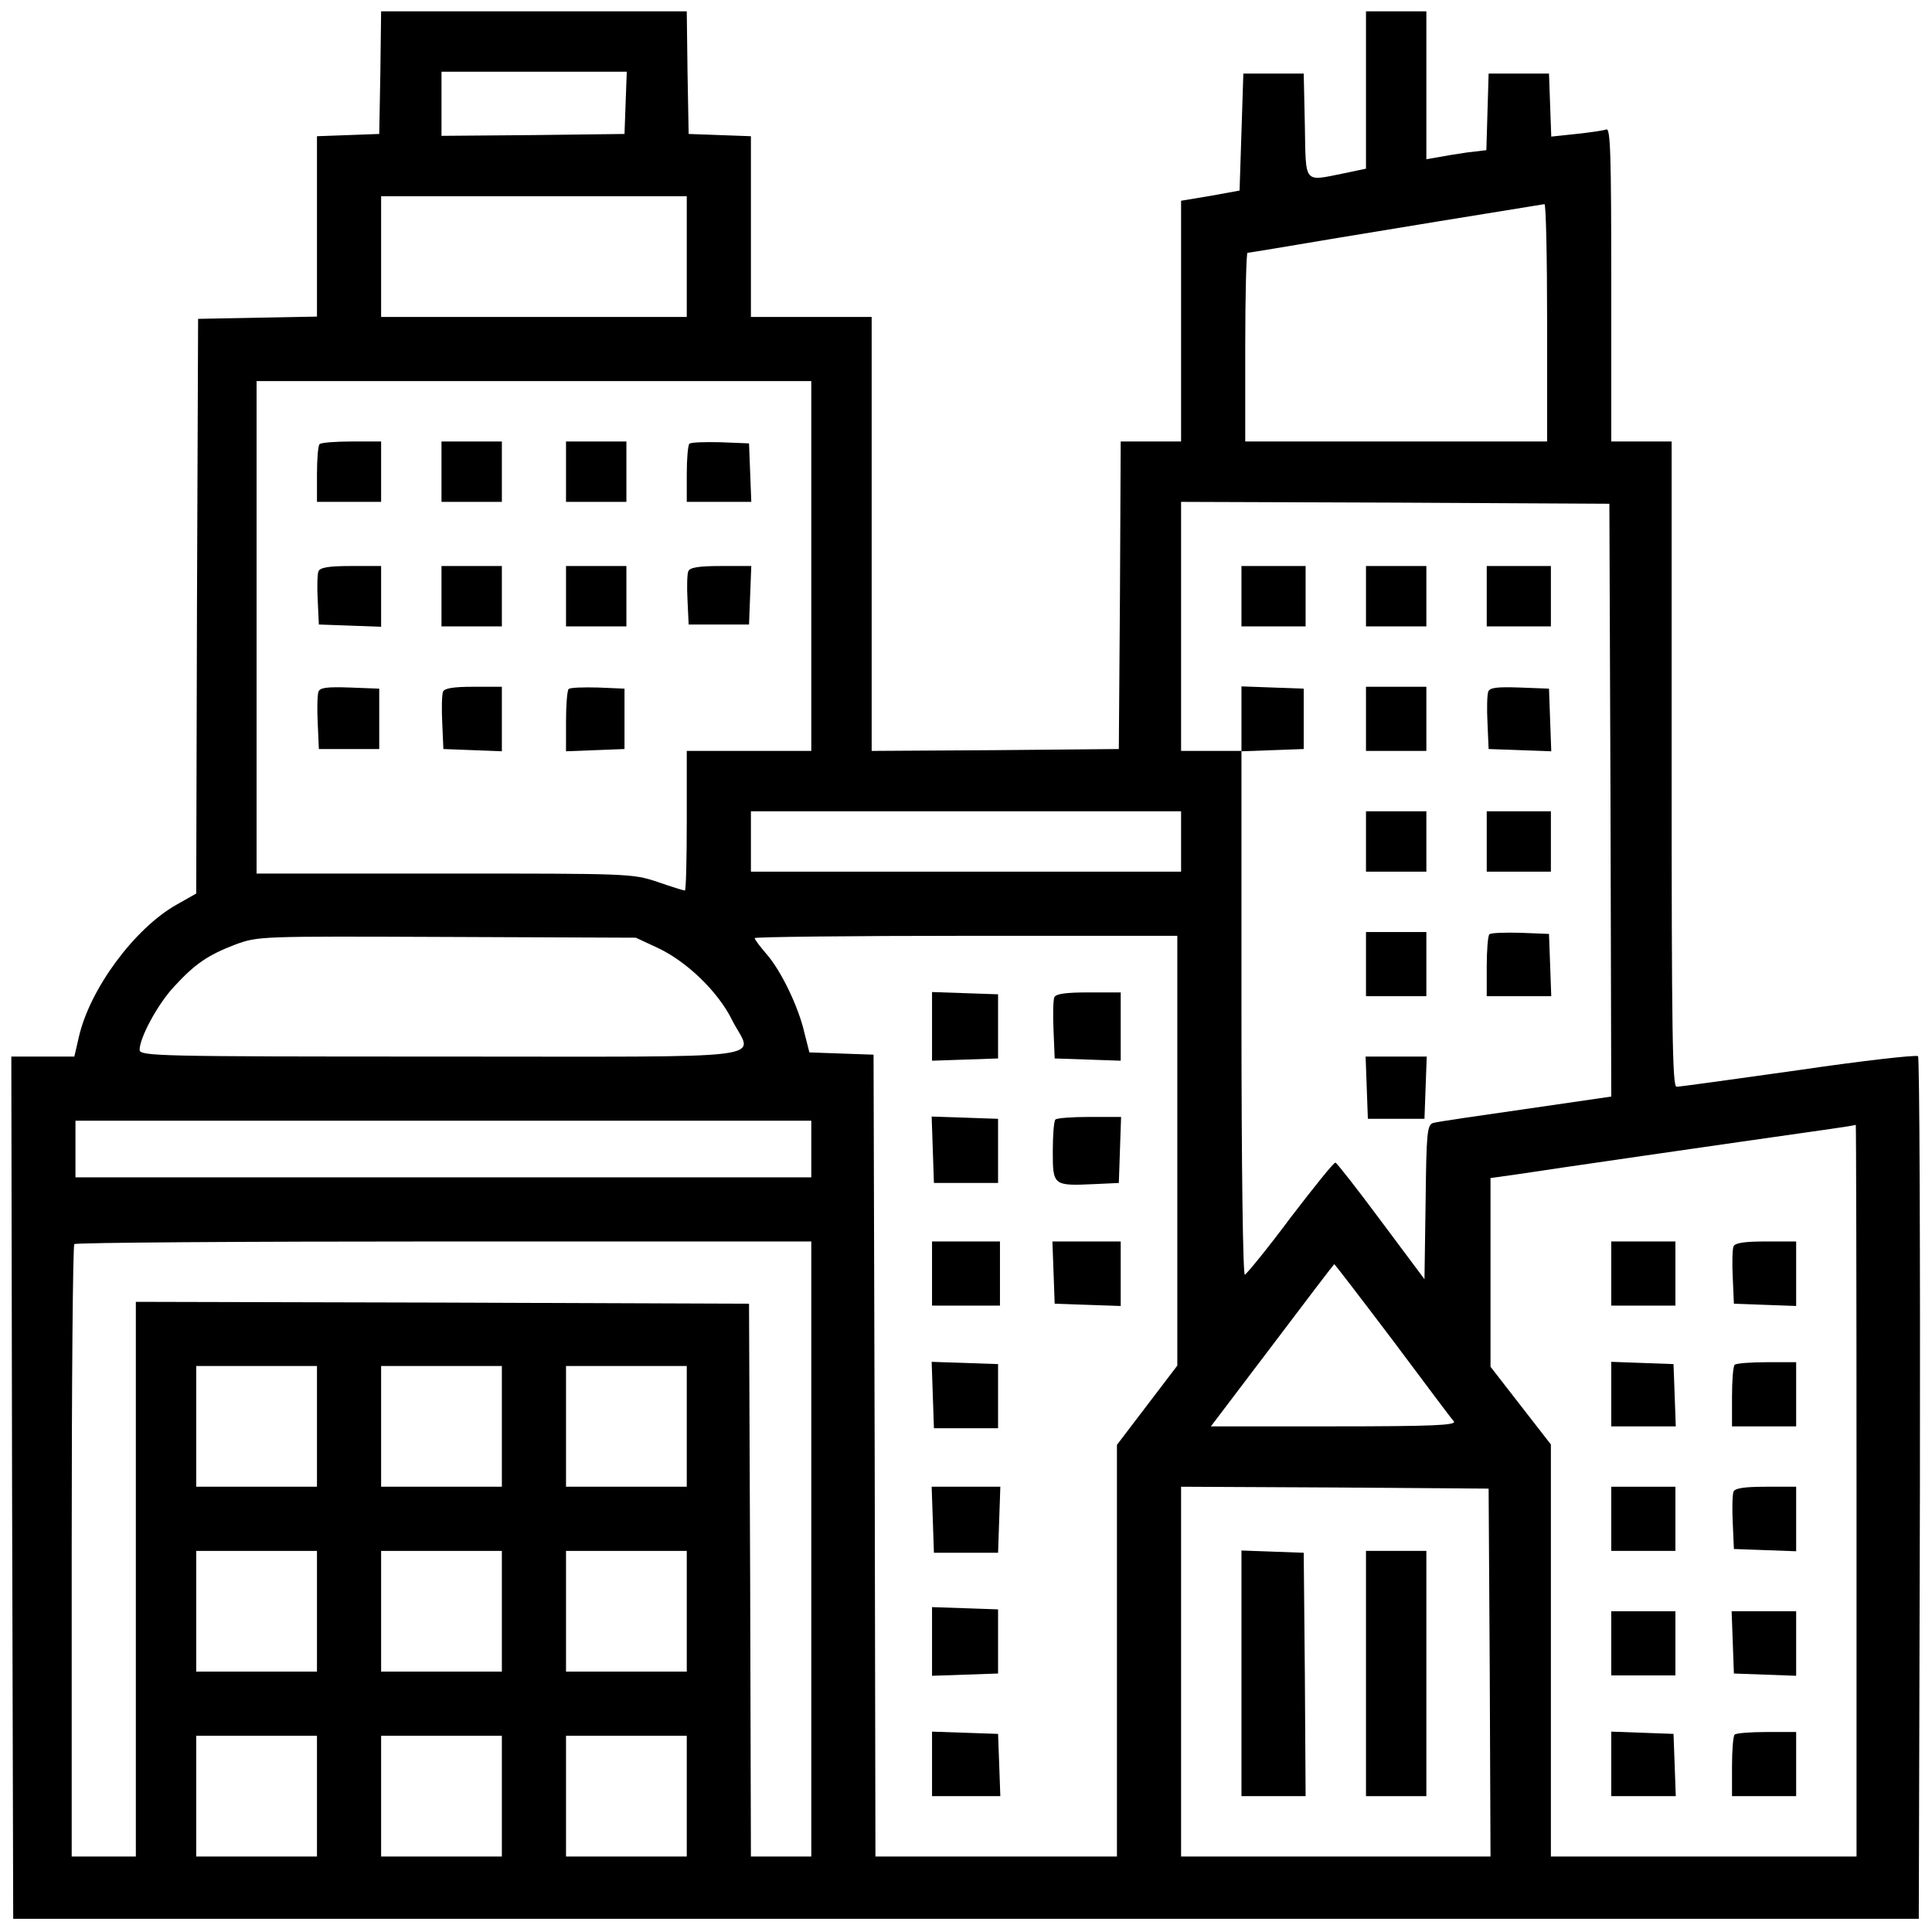 <?xml version="1.0" standalone="no"?>
<!DOCTYPE svg PUBLIC "-//W3C//DTD SVG 20010904//EN"
 "http://www.w3.org/TR/2001/REC-SVG-20010904/DTD/svg10.dtd">
<svg version="1.0" xmlns="http://www.w3.org/2000/svg"
 width="512pt" height="512pt" viewBox="0 0 512 512"
 preserveAspectRatio="xMidYMid meet">
<g transform="translate(0,512) scale(0.1,-0.1)"
fill="#000000" stroke="none">
<path d="M1008 4928 l-3 -163 -82 -3 -83 -3 0 -239 0 -239 -157 -3 -158 -3 -3
-762 -2 -761 -53 -30 c-111 -63 -229 -223 -258 -350 l-12 -52 -84 0 -83 0 2
-1142 3 -1143 2525 0 2525 0 3 1139 c1 627 -1 1143 -5 1147 -5 4 -147 -12
-317 -37 -170 -24 -315 -44 -323 -44 -11 0 -13 149 -13 855 l0 855 -80 0 -80
0 0 416 c0 341 -2 415 -13 411 -8 -3 -43 -8 -80 -12 l-66 -7 -3 83 -3 84 -80
0 -80 0 -3 -101 -3 -102 -51 -6 c-28 -4 -64 -10 -79 -13 l-29 -5 0 196 0 196
-80 0 -80 0 0 -209 0 -208 -57 -12 c-110 -22 -102 -31 -105 127 l-3 137 -80 0
-80 0 -5 -155 -5 -155 -77 -14 -78 -13 0 -319 0 -319 -80 0 -80 0 -2 -407 -3
-408 -327 -3 -328 -2 0 575 0 575 -160 0 -160 0 0 240 0 239 -82 3 -83 3 -3
163 -2 162 -405 0 -405 0 -2 -162z m650 -80 l-3 -83 -242 -3 -243 -2 0 85 0
85 245 0 246 0 -3 -82z m162 -408 l0 -160 -405 0 -405 0 0 160 0 160 405 0
405 0 0 -160z m2280 -175 l0 -315 -400 0 -400 0 0 250 c0 138 3 250 6 250 3 0
112 18 242 40 193 32 329 54 545 89 4 0 7 -141 7 -314z m-1950 -645 l0 -490
-165 0 -165 0 0 -185 c0 -102 -2 -185 -5 -185 -3 0 -36 10 -73 23 -66 22 -75
22 -564 22 l-498 0 0 653 0 652 735 0 735 0 0 -490z m2118 -621 l2 -785 -227
-33 c-126 -18 -236 -34 -245 -37 -16 -5 -18 -26 -20 -210 l-3 -204 -115 154
c-63 85 -118 155 -121 155 -4 1 -57 -65 -119 -146 -61 -82 -116 -149 -121
-151 -5 -2 -9 276 -9 692 l0 696 -80 0 -80 0 0 330 0 330 568 -2 567 -3 3
-786z m-1138 -109 l0 -80 -570 0 -570 0 0 80 0 80 570 0 570 0 0 -80z m-1387
-282 c77 -36 160 -116 197 -191 54 -108 144 -97 -770 -97 -755 0 -800 1 -800
18 0 32 48 121 91 167 56 61 90 84 163 112 61 22 62 22 561 20 l500 -2 58 -27z
m1377 -538 l0 -569 -80 -105 -80 -105 0 -546 0 -545 -320 0 -320 0 -2 1063 -3
1062 -85 3 -85 3 -13 51 c-16 71 -63 167 -101 210 -17 20 -31 38 -31 42 0 3
252 6 560 6 l560 0 0 -570z m-970 5 l0 -75 -975 0 -975 0 0 75 0 75 975 0 975
0 0 -75z m2770 -905 l0 -970 -405 0 -405 0 0 546 0 546 -80 103 -80 103 0 250
0 250 78 11 c63 10 533 78 822 119 36 5 66 10 68 11 1 0 2 -435 2 -969z
m-2770 -155 l0 -815 -80 0 -80 0 -2 733 -3 732 -812 3 -813 2 0 -735 0 -735
-85 0 -85 0 0 808 c0 445 3 812 7 815 3 4 444 7 980 7 l973 0 0 -815z m1541
553 c84 -112 156 -209 162 -215 7 -10 -57 -13 -317 -13 l-327 0 163 215 c89
118 163 215 164 215 1 0 71 -91 155 -202z m-2851 -228 l0 -160 -160 0 -160 0
0 160 0 160 160 0 160 0 0 -160z m490 0 l0 -160 -160 0 -160 0 0 160 0 160
160 0 160 0 0 -160z m490 0 l0 -160 -160 0 -160 0 0 160 0 160 160 0 160 0 0
-160z m2128 -652 l2 -488 -410 0 -410 0 0 490 0 490 408 -2 407 -3 3 -487z
m-3108 162 l0 -160 -160 0 -160 0 0 160 0 160 160 0 160 0 0 -160z m490 0 l0
-160 -160 0 -160 0 0 160 0 160 160 0 160 0 0 -160z m490 0 l0 -160 -160 0
-160 0 0 160 0 160 160 0 160 0 0 -160z m-980 -490 l0 -160 -160 0 -160 0 0
160 0 160 160 0 160 0 0 -160z m490 0 l0 -160 -160 0 -160 0 0 160 0 160 160
0 160 0 0 -160z m490 0 l0 -160 -160 0 -160 0 0 160 0 160 160 0 160 0 0 -160z"/>
<path d="M847 3943 c-4 -3 -7 -39 -7 -80 l0 -73 85 0 85 0 0 80 0 80 -78 0
c-43 0 -82 -3 -85 -7z"/>
<path d="M1170 3870 l0 -80 80 0 80 0 0 80 0 80 -80 0 -80 0 0 -80z"/>
<path d="M1500 3870 l0 -80 80 0 80 0 0 80 0 80 -80 0 -80 0 0 -80z"/>
<path d="M1827 3944 c-4 -4 -7 -40 -7 -81 l0 -73 85 0 86 0 -3 78 -3 77 -75 3
c-42 1 -79 0 -83 -4z"/>
<path d="M844 3606 c-3 -7 -4 -42 -2 -77 l3 -64 83 -3 82 -3 0 81 0 80 -80 0
c-59 0 -82 -4 -86 -14z"/>
<path d="M1170 3540 l0 -80 80 0 80 0 0 80 0 80 -80 0 -80 0 0 -80z"/>
<path d="M1500 3540 l0 -80 80 0 80 0 0 80 0 80 -80 0 -80 0 0 -80z"/>
<path d="M1824 3606 c-3 -7 -4 -42 -2 -77 l3 -64 80 0 80 0 3 78 3 77 -81 0
c-59 0 -82 -4 -86 -14z"/>
<path d="M844 3287 c-3 -8 -4 -45 -2 -83 l3 -69 80 0 80 0 0 80 0 80 -78 3
c-59 2 -79 0 -83 -11z"/>
<path d="M1174 3287 c-3 -8 -4 -45 -2 -83 l3 -69 78 -3 77 -3 0 86 0 85 -75 0
c-54 0 -77 -4 -81 -13z"/>
<path d="M1507 3294 c-4 -4 -7 -43 -7 -86 l0 -79 78 3 77 3 0 80 0 80 -70 3
c-39 1 -74 0 -78 -4z"/>
<path d="M3290 3540 l0 -80 85 0 85 0 0 80 0 80 -85 0 -85 0 0 -80z"/>
<path d="M3620 3540 l0 -80 80 0 80 0 0 80 0 80 -80 0 -80 0 0 -80z"/>
<path d="M3940 3540 l0 -80 85 0 85 0 0 80 0 80 -85 0 -85 0 0 -80z"/>
<path d="M3290 3215 l0 -86 83 3 82 3 0 80 0 80 -82 3 -83 3 0 -86z"/>
<path d="M3620 3215 l0 -85 80 0 80 0 0 85 0 85 -80 0 -80 0 0 -85z"/>
<path d="M3944 3287 c-3 -8 -4 -45 -2 -83 l3 -69 83 -3 83 -3 -3 83 -3 83 -78
3 c-59 2 -79 0 -83 -11z"/>
<path d="M3620 2890 l0 -80 80 0 80 0 0 80 0 80 -80 0 -80 0 0 -80z"/>
<path d="M3940 2890 l0 -80 85 0 85 0 0 80 0 80 -85 0 -85 0 0 -80z"/>
<path d="M3620 2565 l0 -85 80 0 80 0 0 85 0 85 -80 0 -80 0 0 -85z"/>
<path d="M3947 2644 c-4 -4 -7 -43 -7 -86 l0 -78 85 0 86 0 -3 83 -3 82 -75 3
c-42 1 -79 0 -83 -4z"/>
<path d="M3622 2238 l3 -83 75 0 75 0 3 83 3 82 -81 0 -81 0 3 -82z"/>
<path d="M2470 2400 l0 -91 88 3 87 3 0 85 0 85 -87 3 -88 3 0 -91z"/>
<path d="M2794 2477 c-3 -8 -4 -47 -2 -88 l3 -74 88 -3 87 -3 0 91 0 90 -85 0
c-63 0 -87 -4 -91 -13z"/>
<path d="M2472 2073 l3 -88 85 0 85 0 0 85 0 85 -88 3 -88 3 3 -88z"/>
<path d="M2797 2153 c-4 -3 -7 -41 -7 -84 0 -91 1 -92 110 -87 l65 3 3 88 3
87 -84 0 c-46 0 -87 -3 -90 -7z"/>
<path d="M2470 1745 l0 -85 90 0 90 0 0 85 0 85 -90 0 -90 0 0 -85z"/>
<path d="M2792 1748 l3 -83 88 -3 87 -3 0 86 0 85 -90 0 -91 0 3 -82z"/>
<path d="M2472 1423 l3 -88 85 0 85 0 0 85 0 85 -88 3 -88 3 3 -88z"/>
<path d="M2472 1093 l3 -88 85 0 85 0 3 88 3 87 -91 0 -91 0 3 -87z"/>
<path d="M2470 770 l0 -91 88 3 87 3 0 85 0 85 -87 3 -88 3 0 -91z"/>
<path d="M2470 445 l0 -85 90 0 91 0 -3 83 -3 82 -87 3 -88 3 0 -86z"/>
<path d="M4270 1745 l0 -85 85 0 85 0 0 85 0 85 -85 0 -85 0 0 -85z"/>
<path d="M4594 1817 c-3 -8 -4 -45 -2 -83 l3 -69 83 -3 82 -3 0 86 0 85 -80 0
c-58 0 -82 -4 -86 -13z"/>
<path d="M4270 1425 l0 -85 85 0 86 0 -3 83 -3 82 -82 3 -83 3 0 -86z"/>
<path d="M4597 1503 c-4 -3 -7 -42 -7 -85 l0 -78 85 0 85 0 0 85 0 85 -78 0
c-43 0 -82 -3 -85 -7z"/>
<path d="M4270 1095 l0 -85 85 0 85 0 0 85 0 85 -85 0 -85 0 0 -85z"/>
<path d="M4594 1167 c-3 -8 -4 -45 -2 -83 l3 -69 83 -3 82 -3 0 86 0 85 -80 0
c-58 0 -82 -4 -86 -13z"/>
<path d="M4270 765 l0 -85 85 0 85 0 0 85 0 85 -85 0 -85 0 0 -85z"/>
<path d="M4592 768 l3 -83 83 -3 82 -3 0 86 0 85 -85 0 -86 0 3 -82z"/>
<path d="M4270 445 l0 -85 85 0 86 0 -3 83 -3 82 -82 3 -83 3 0 -86z"/>
<path d="M4597 523 c-4 -3 -7 -42 -7 -85 l0 -78 85 0 85 0 0 85 0 85 -78 0
c-43 0 -82 -3 -85 -7z"/>
<path d="M3290 685 l0 -325 85 0 85 0 -2 323 -3 322 -82 3 -83 3 0 -326z"/>
<path d="M3620 685 l0 -325 80 0 80 0 0 325 0 325 -80 0 -80 0 0 -325z"/>
</g>
</svg>
